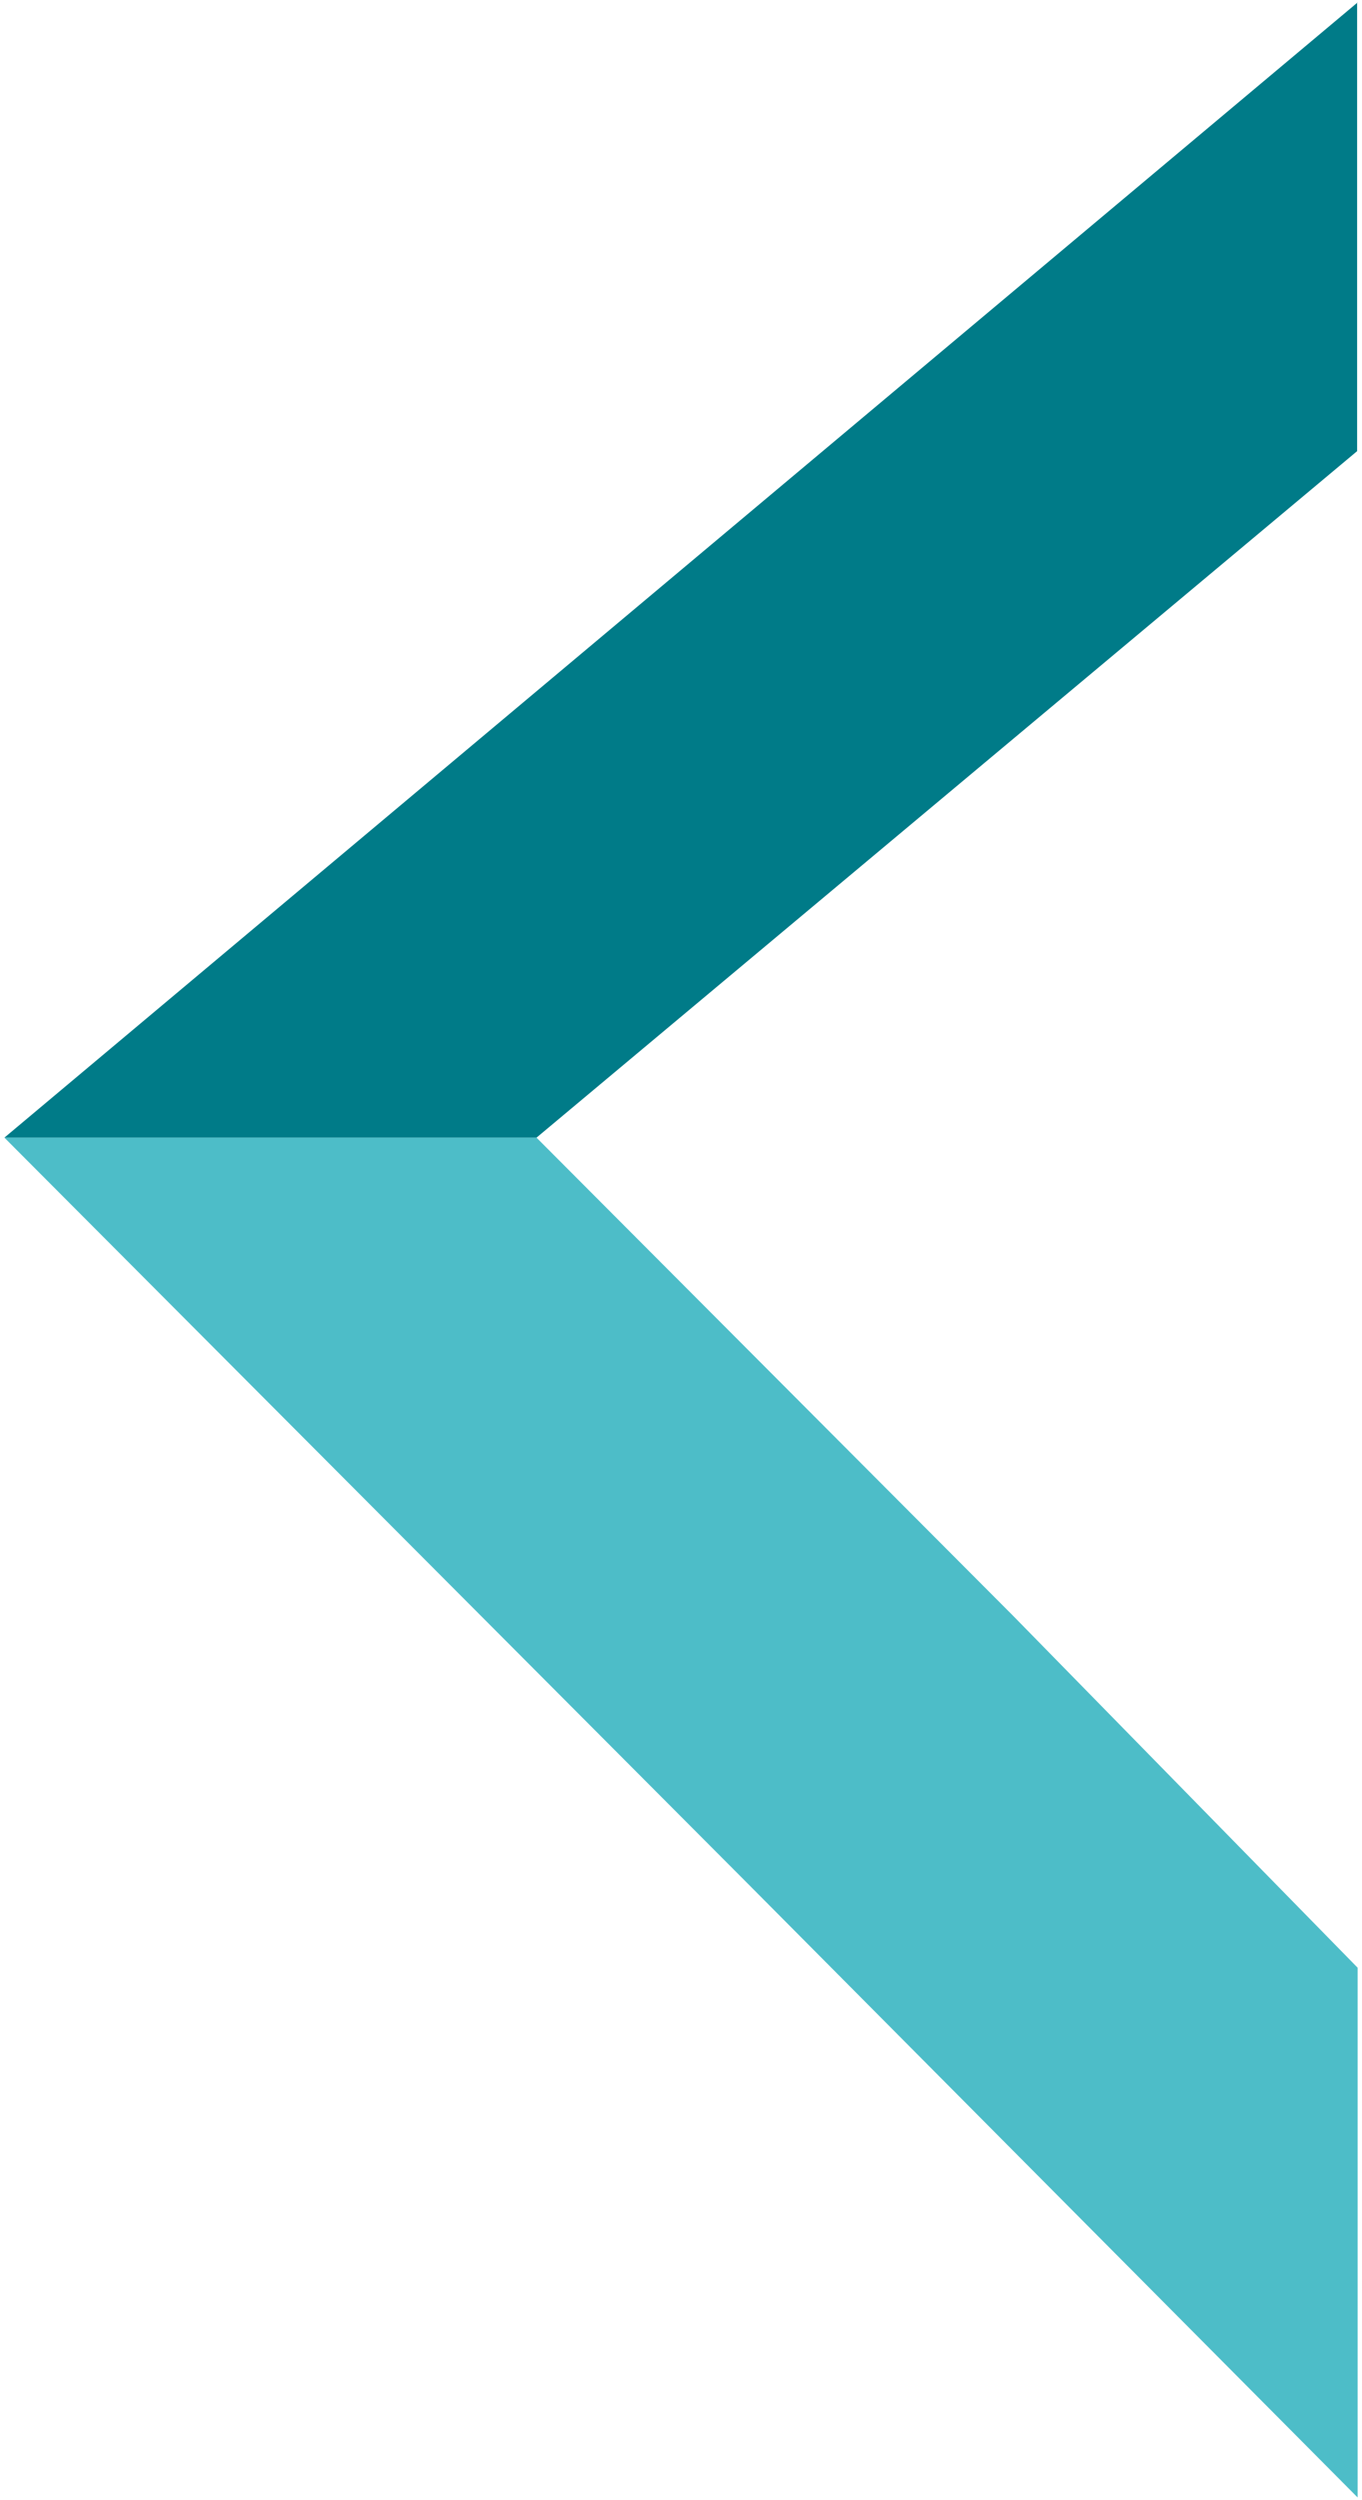 <svg xmlns="http://www.w3.org/2000/svg" id="Livello_1" viewBox="0 0 279 512"><defs><style>      .st0 {        fill: #4dbdc8;      }      .st1 {        fill: #007b88;      }    </style></defs><path class="st1" d="M278.1.5L.9,233h109l168.1-140.6V.5Z"></path><path class="st0" d="M.9,233l152.2,152.7,125,125.8v-108.5l-70.5-72-97.7-98H.9Z"></path></svg>